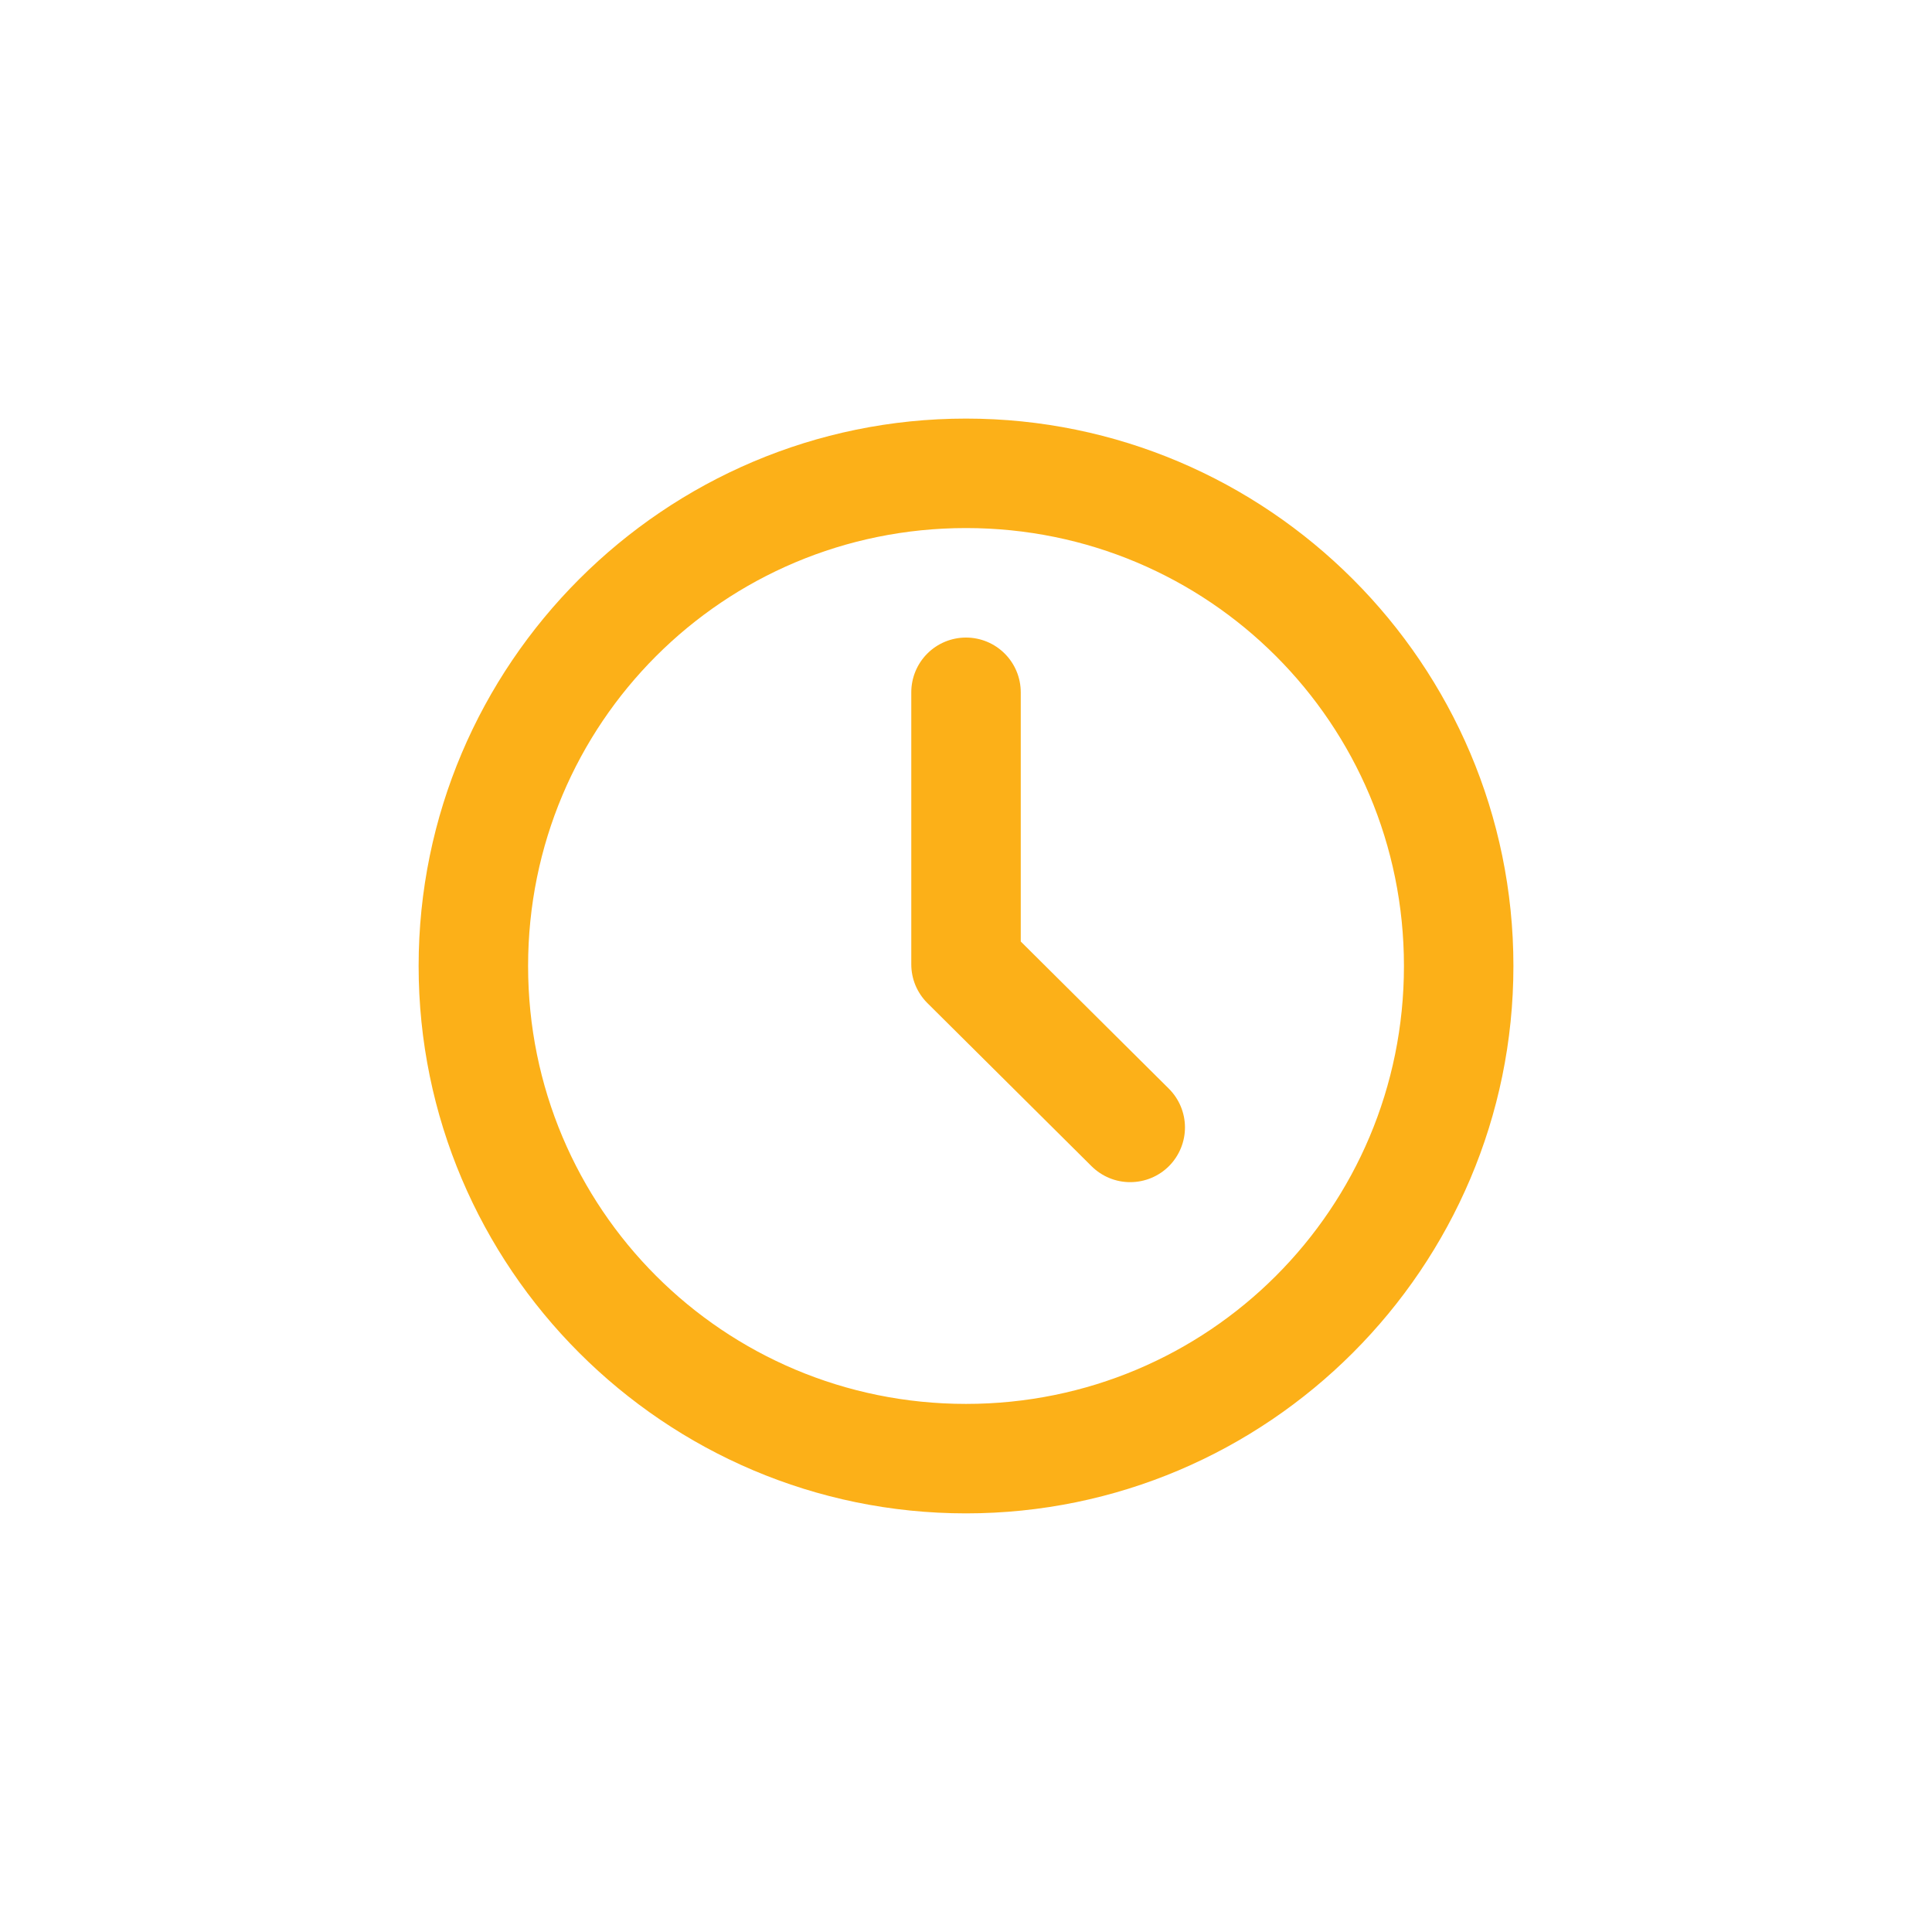 <svg width="50" height="50" viewBox="0 0 50 50" fill="none" xmlns="http://www.w3.org/2000/svg">
<path d="M25 10.833C17.193 10.833 10.834 17.192 10.834 25C10.834 32.807 17.193 39.166 25 39.166C32.807 39.166 39.167 32.807 39.167 25C39.167 17.192 32.807 10.833 25 10.833ZM25 13.666C31.276 13.666 36.334 18.724 36.334 25C36.334 31.276 31.276 36.333 25 36.333C18.724 36.333 13.667 31.276 13.667 25C13.667 18.724 18.724 13.666 25 13.666Z" fill="#FCB018"/>
<path d="M25 16.5C24.624 16.5 24.264 16.649 23.998 16.915C23.733 17.181 23.584 17.541 23.584 17.917V24.956C23.584 25.142 23.62 25.327 23.692 25.5C23.764 25.672 23.869 25.828 24.001 25.96L28.251 30.183C28.518 30.447 28.878 30.596 29.254 30.594C29.63 30.593 29.99 30.443 30.255 30.177C30.519 29.91 30.668 29.55 30.667 29.174C30.666 28.798 30.515 28.439 30.249 28.174L26.417 24.366V17.917C26.417 17.541 26.268 17.181 26.002 16.915C25.736 16.649 25.376 16.5 25 16.5Z" fill="#FCB018"/>
</svg>
